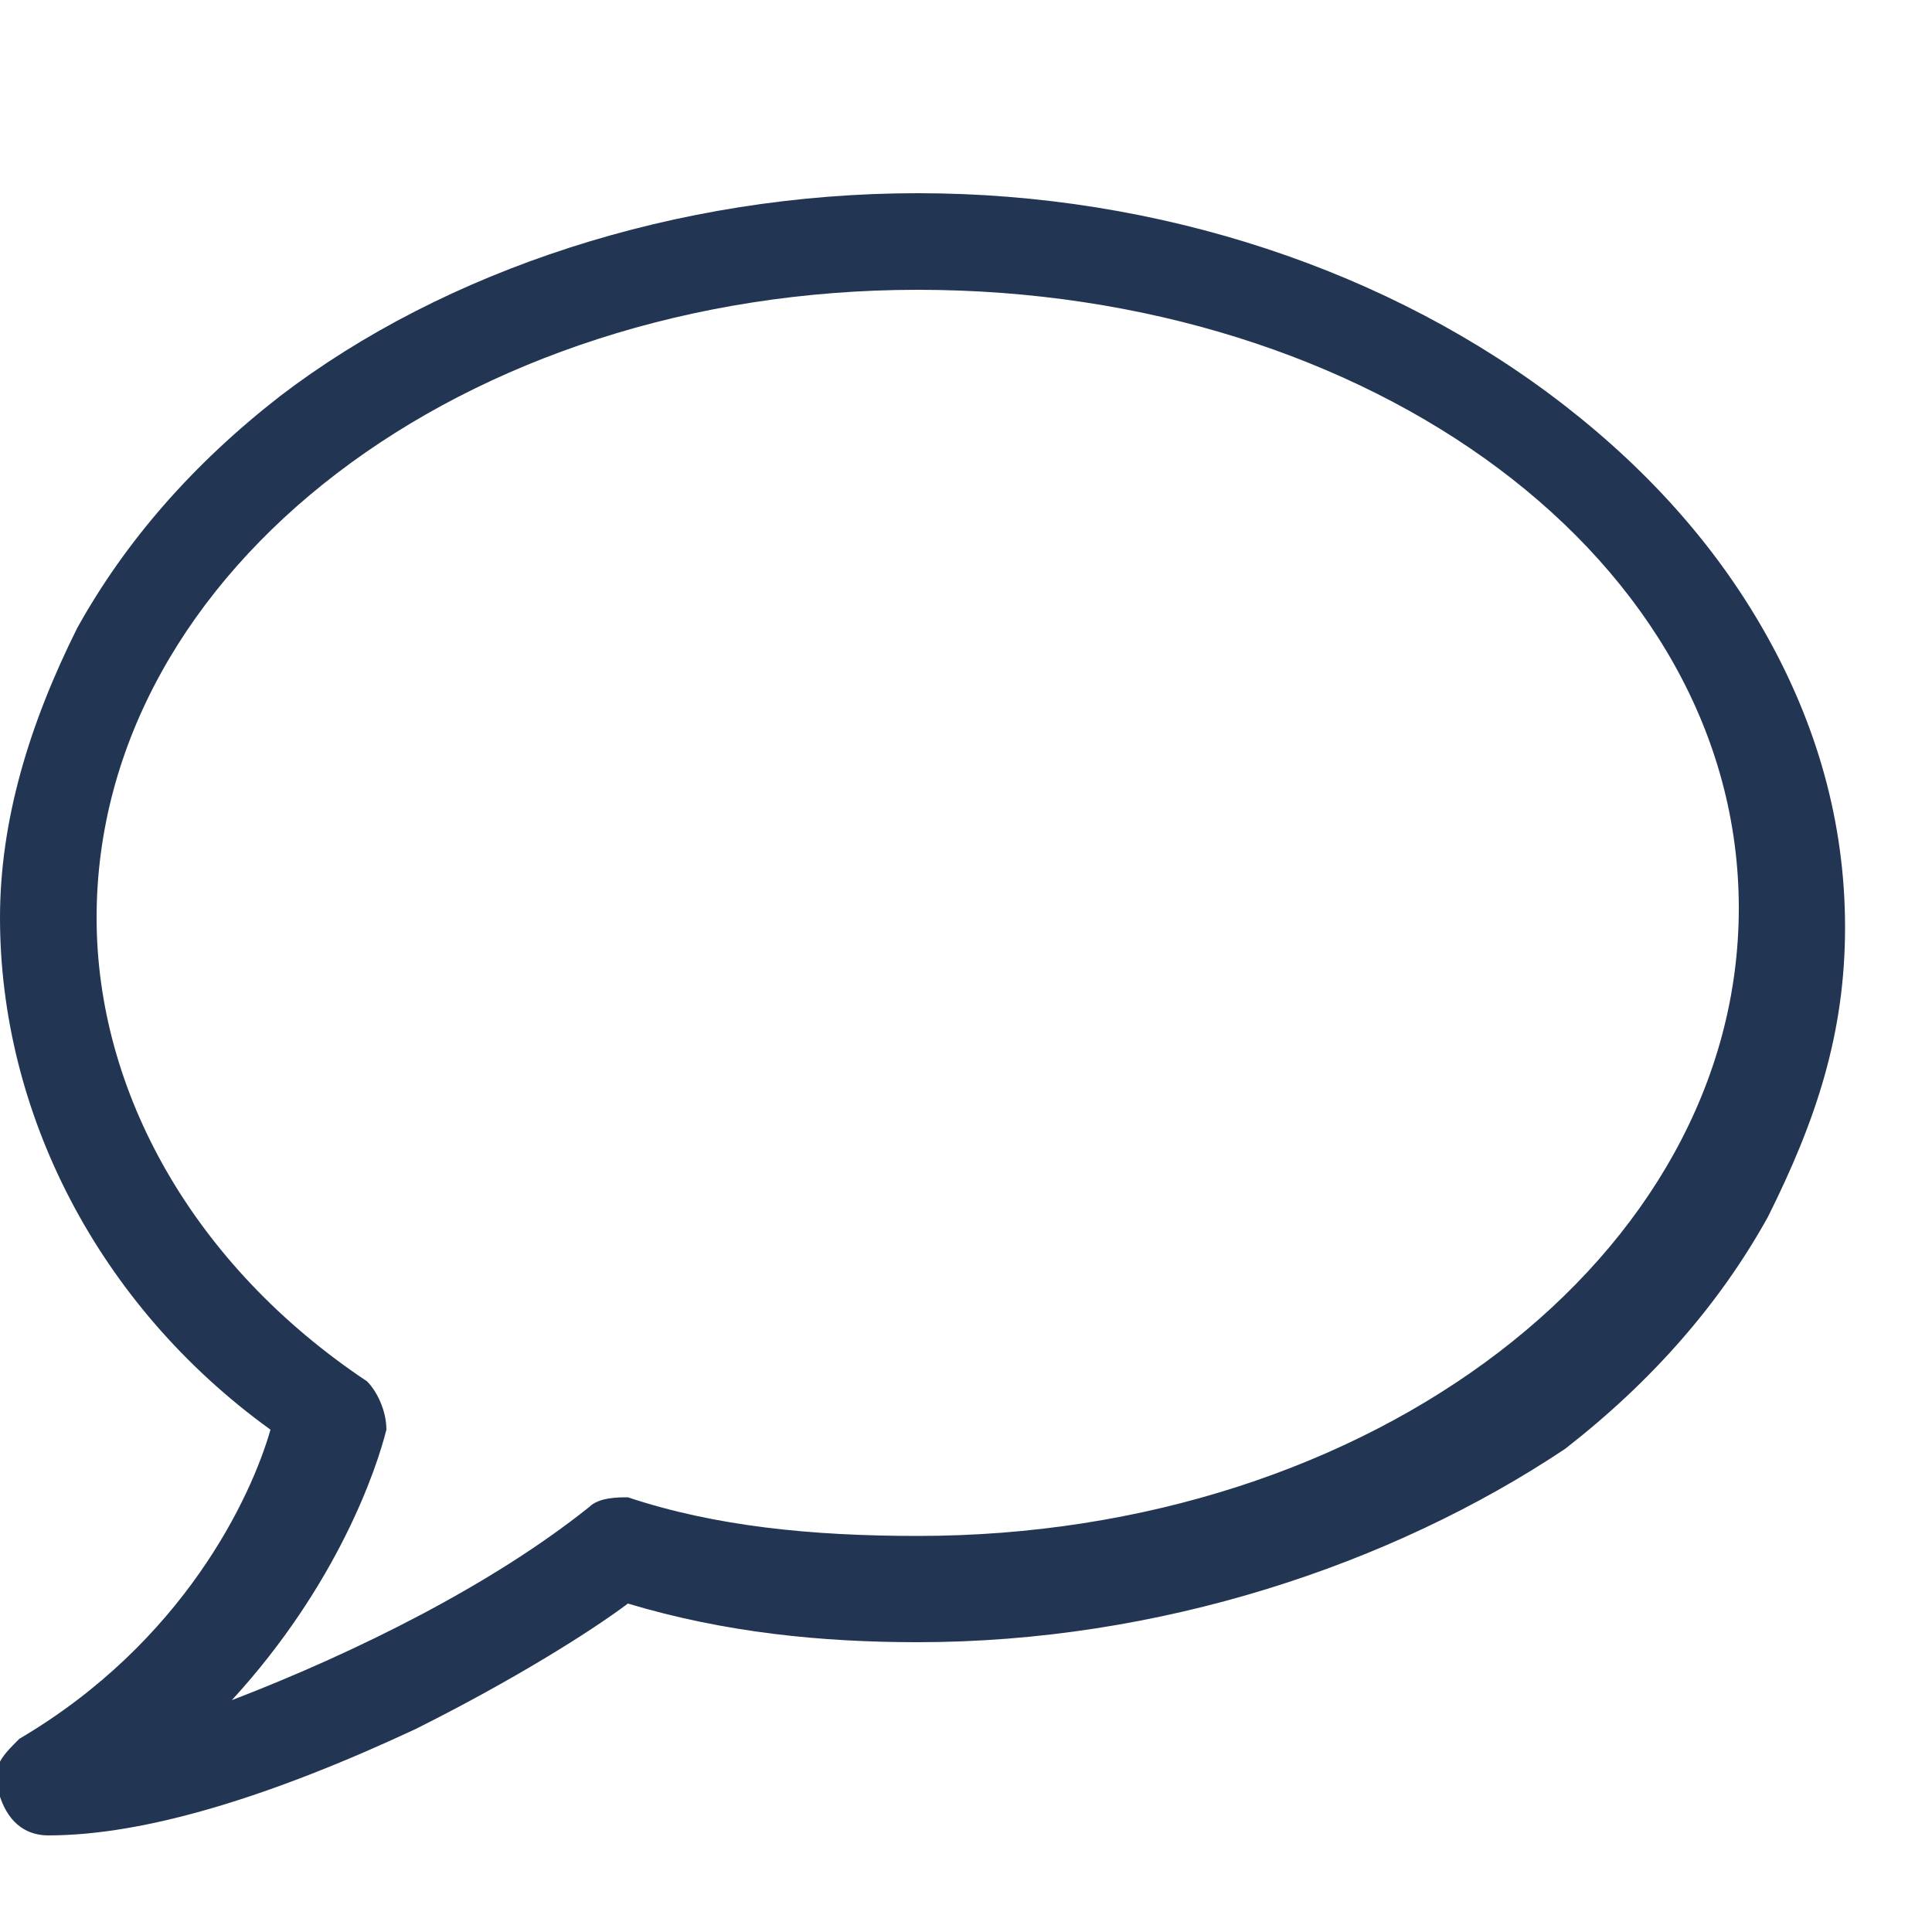 <?xml version="1.0" encoding="UTF-8"?>
<svg xmlns="http://www.w3.org/2000/svg" xmlns:xlink="http://www.w3.org/1999/xlink" version="1.1" id="Calque_1" x="0px" y="0px" viewBox="0 0 20 20" style="enable-background:new 0 0 20 20;" xml:space="preserve">
<style type="text/css">
	.st0{fill:#223654;}
</style>
<path class="st0" d="M0.5,19c-0.2,0-0.4-0.1-0.5-0.4s0-0.4,0.2-0.6c1.7-1,2.4-2.5,2.6-3.2C1,13.5,0,11.5,0,9.5c0-1,0.3-2,0.8-3  C1.3,5.6,2,4.8,2.9,4.1C4.6,2.8,7,2,9.5,2s4.9,0.8,6.7,2.2c0.9,0.7,1.6,1.5,2.1,2.4s0.8,1.9,0.8,3s-0.3,2-0.8,3  c-0.5,0.9-1.2,1.7-2.1,2.4c-1.8,1.2-4.2,2-6.7,2c-1,0-2-0.1-3-0.4c-0.4,0.3-1.2,0.8-2.2,1.3C2.8,18.6,1.5,19,0.5,19L0.5,19z M9.5,3  C4.8,3,1,5.9,1,9.5c0,1.8,1,3.6,2.8,4.8C3.9,14.4,4,14.6,4,14.8c-0.1,0.4-0.5,1.6-1.6,2.8c1.3-0.5,2.7-1.2,3.7-2  c0.1-0.1,0.3-0.1,0.4-0.1c0.9,0.3,1.9,0.4,3,0.4c4.7,0,8.5-2.9,8.5-6.5S14.2,3,9.5,3z"></path>
</svg>
